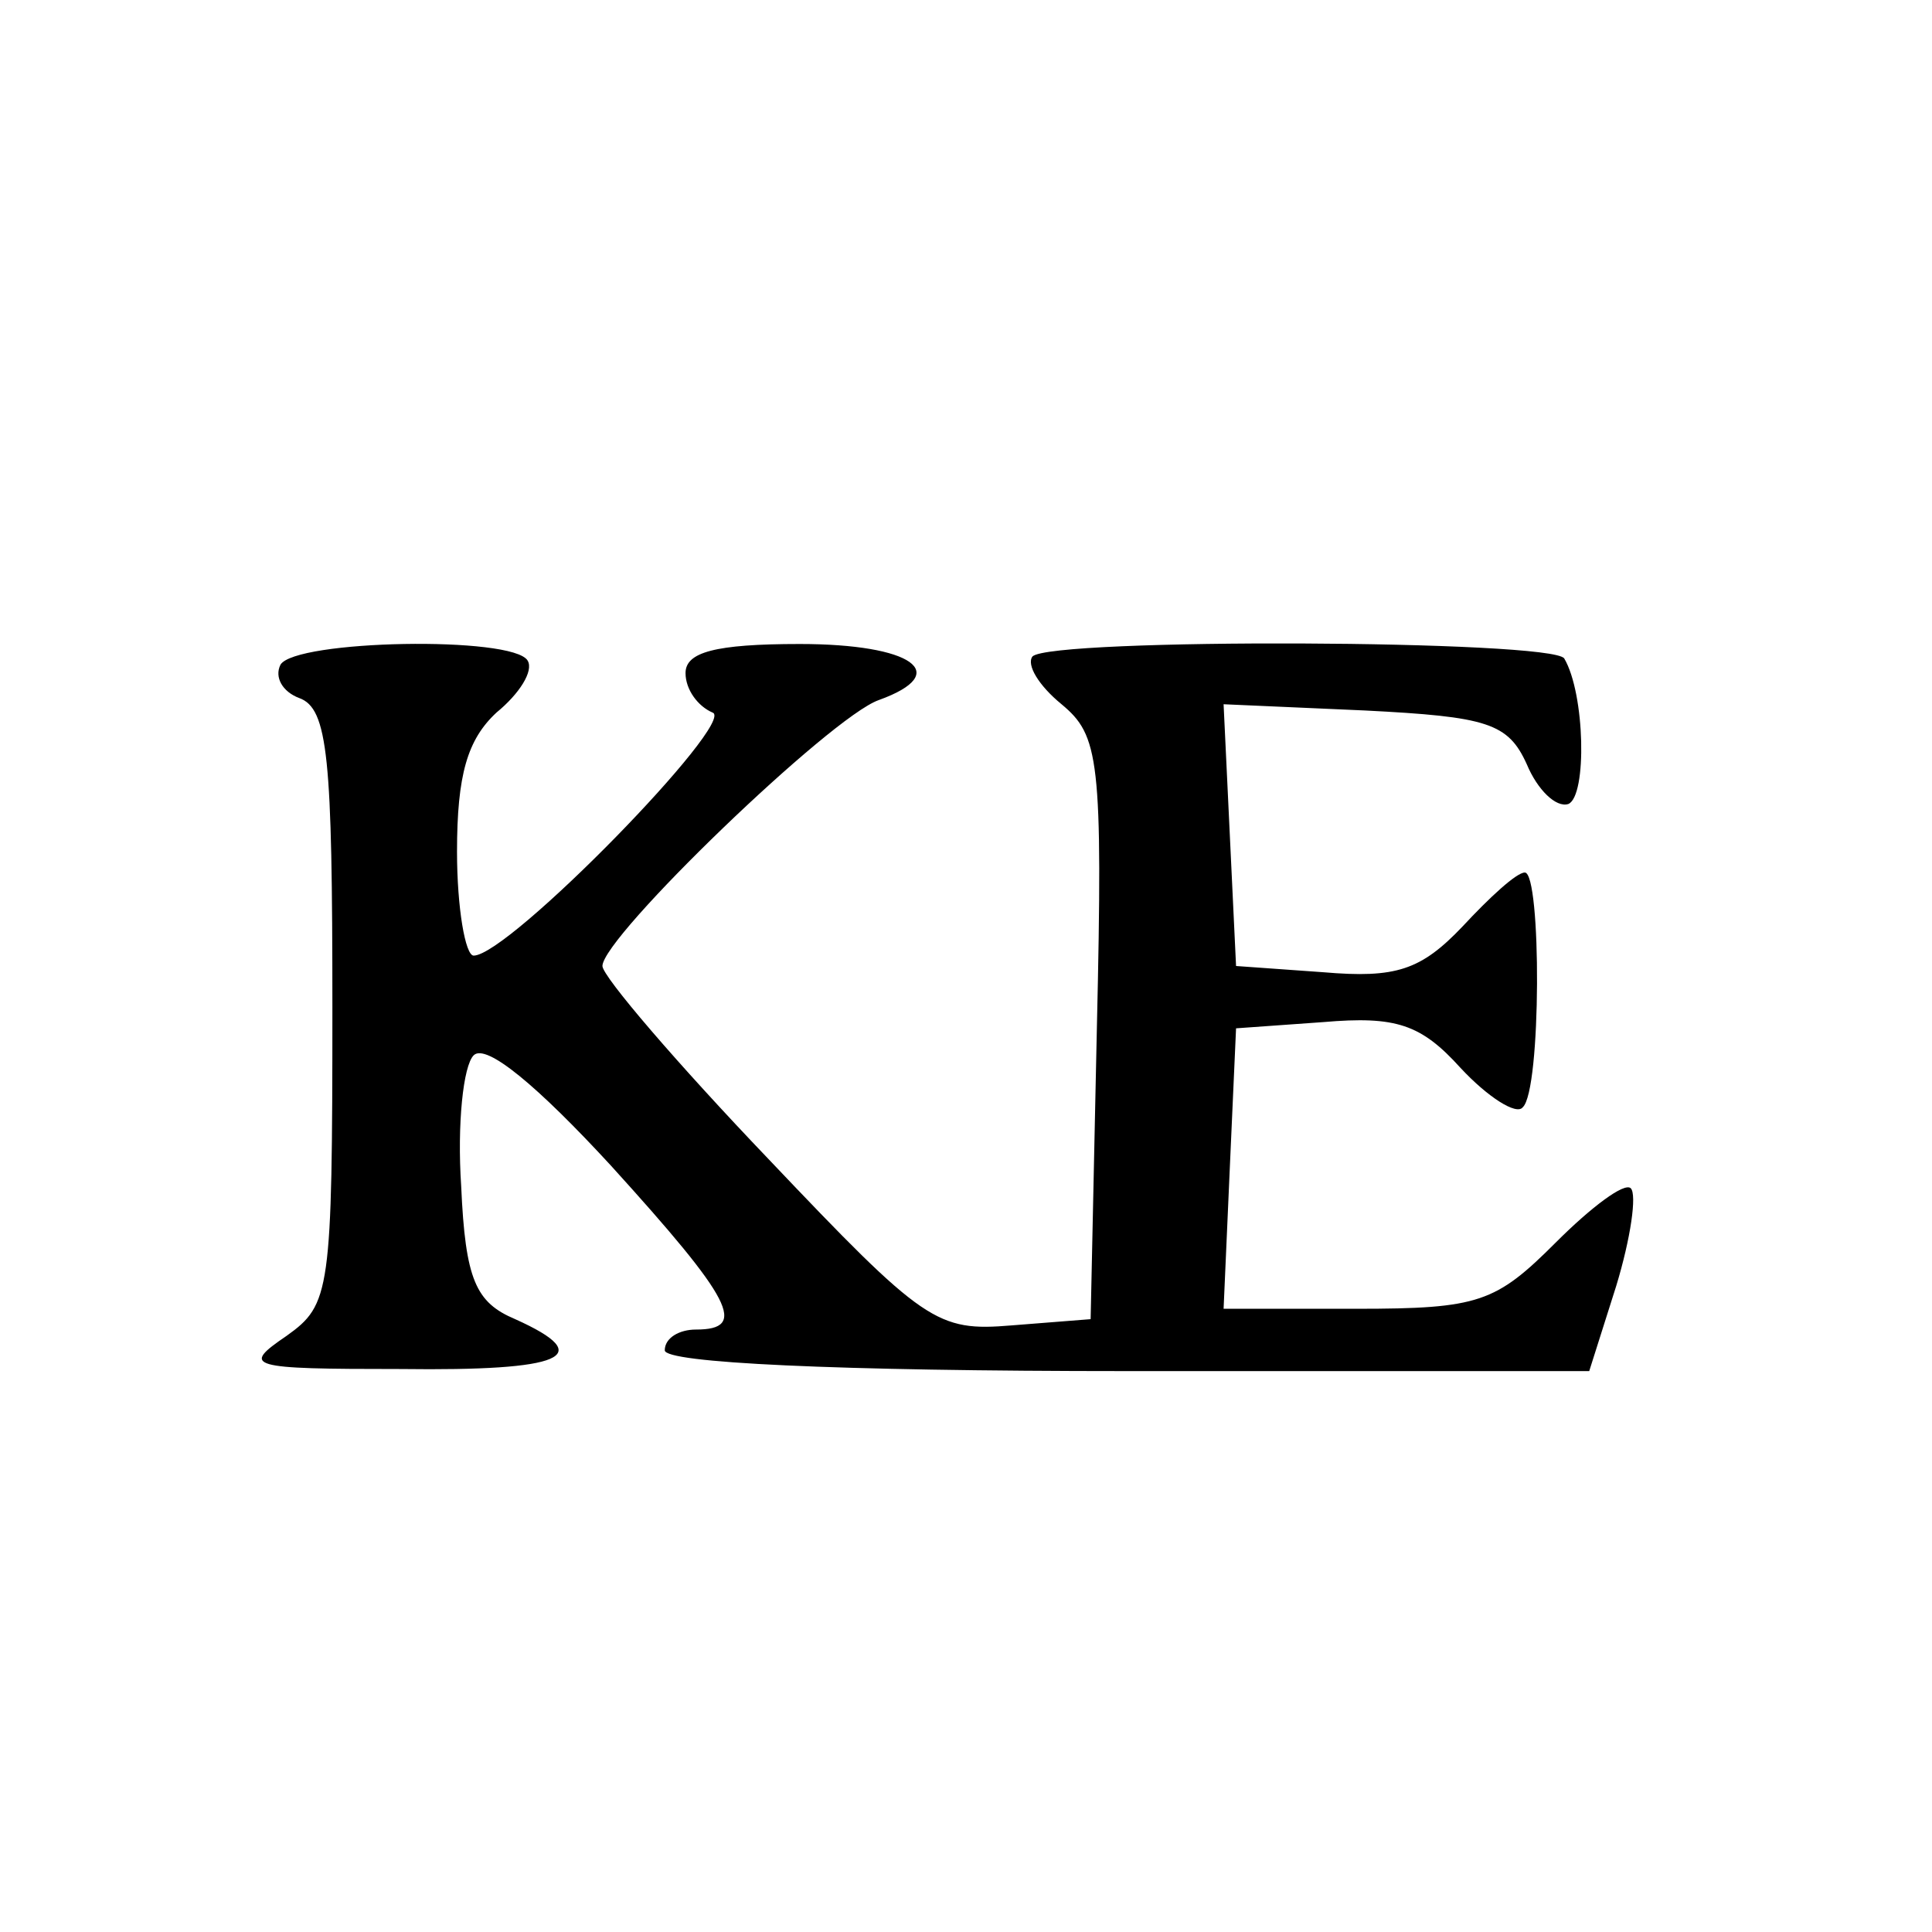 <?xml version="1.0" standalone="no"?>
<!DOCTYPE svg PUBLIC "-//W3C//DTD SVG 20010904//EN"
 "http://www.w3.org/TR/2001/REC-SVG-20010904/DTD/svg10.dtd">
<svg version="1.0" xmlns="http://www.w3.org/2000/svg"
 width="93pt" height="93pt" viewBox="0 0 93 93"
 preserveAspectRatio="xMidYMid meet">
<g transform="translate(0,93) scale(0.1,-0.1)"
fill="#000000" stroke="none">
<path d="M135 610 c-3 -6 1 -13 9 -16 14 -5 16 -29 16 -149 0 -137 -1 -143
-22 -158 -22 -15 -19 -16 55 -16 78 -1 95 6 55 24 -19 8 -24 19 -26 64 -2 30
1 58 6 63 6 6 31 -15 66 -53 59 -65 66 -79 41 -79 -8 0 -15 -4 -15 -10 0 -6
81 -10 223 -10 l222 0 13 41 c7 23 10 44 7 47 -3 3 -19 -9 -36 -26 -29 -29
-37 -32 -96 -32 l-64 0 3 68 3 67 42 3 c35 3 47 -1 66 -22 13 -14 27 -23 30
-19 9 8 9 113 1 113 -4 0 -17 -12 -30 -26 -20 -21 -32 -25 -67 -22 l-42 3 -3
63 -3 63 68 -3 c59 -3 69 -6 78 -26 5 -12 14 -21 20 -19 9 4 8 53 -2 70 -5 9
-247 10 -256 1 -3 -4 3 -14 14 -23 18 -15 20 -26 17 -156 l-3 -140 -38 -3
c-36 -3 -42 1 -117 80 -44 46 -80 88 -80 93 0 14 110 120 133 128 36 13 16 27
-38 27 -41 0 -55 -4 -55 -14 0 -8 6 -16 13 -19 12 -4 -98 -117 -115 -117 -4 0
-8 23 -8 50 0 37 5 54 19 67 11 9 18 20 15 25 -7 12 -112 10 -119 -2z"/>
</g>
</svg>

